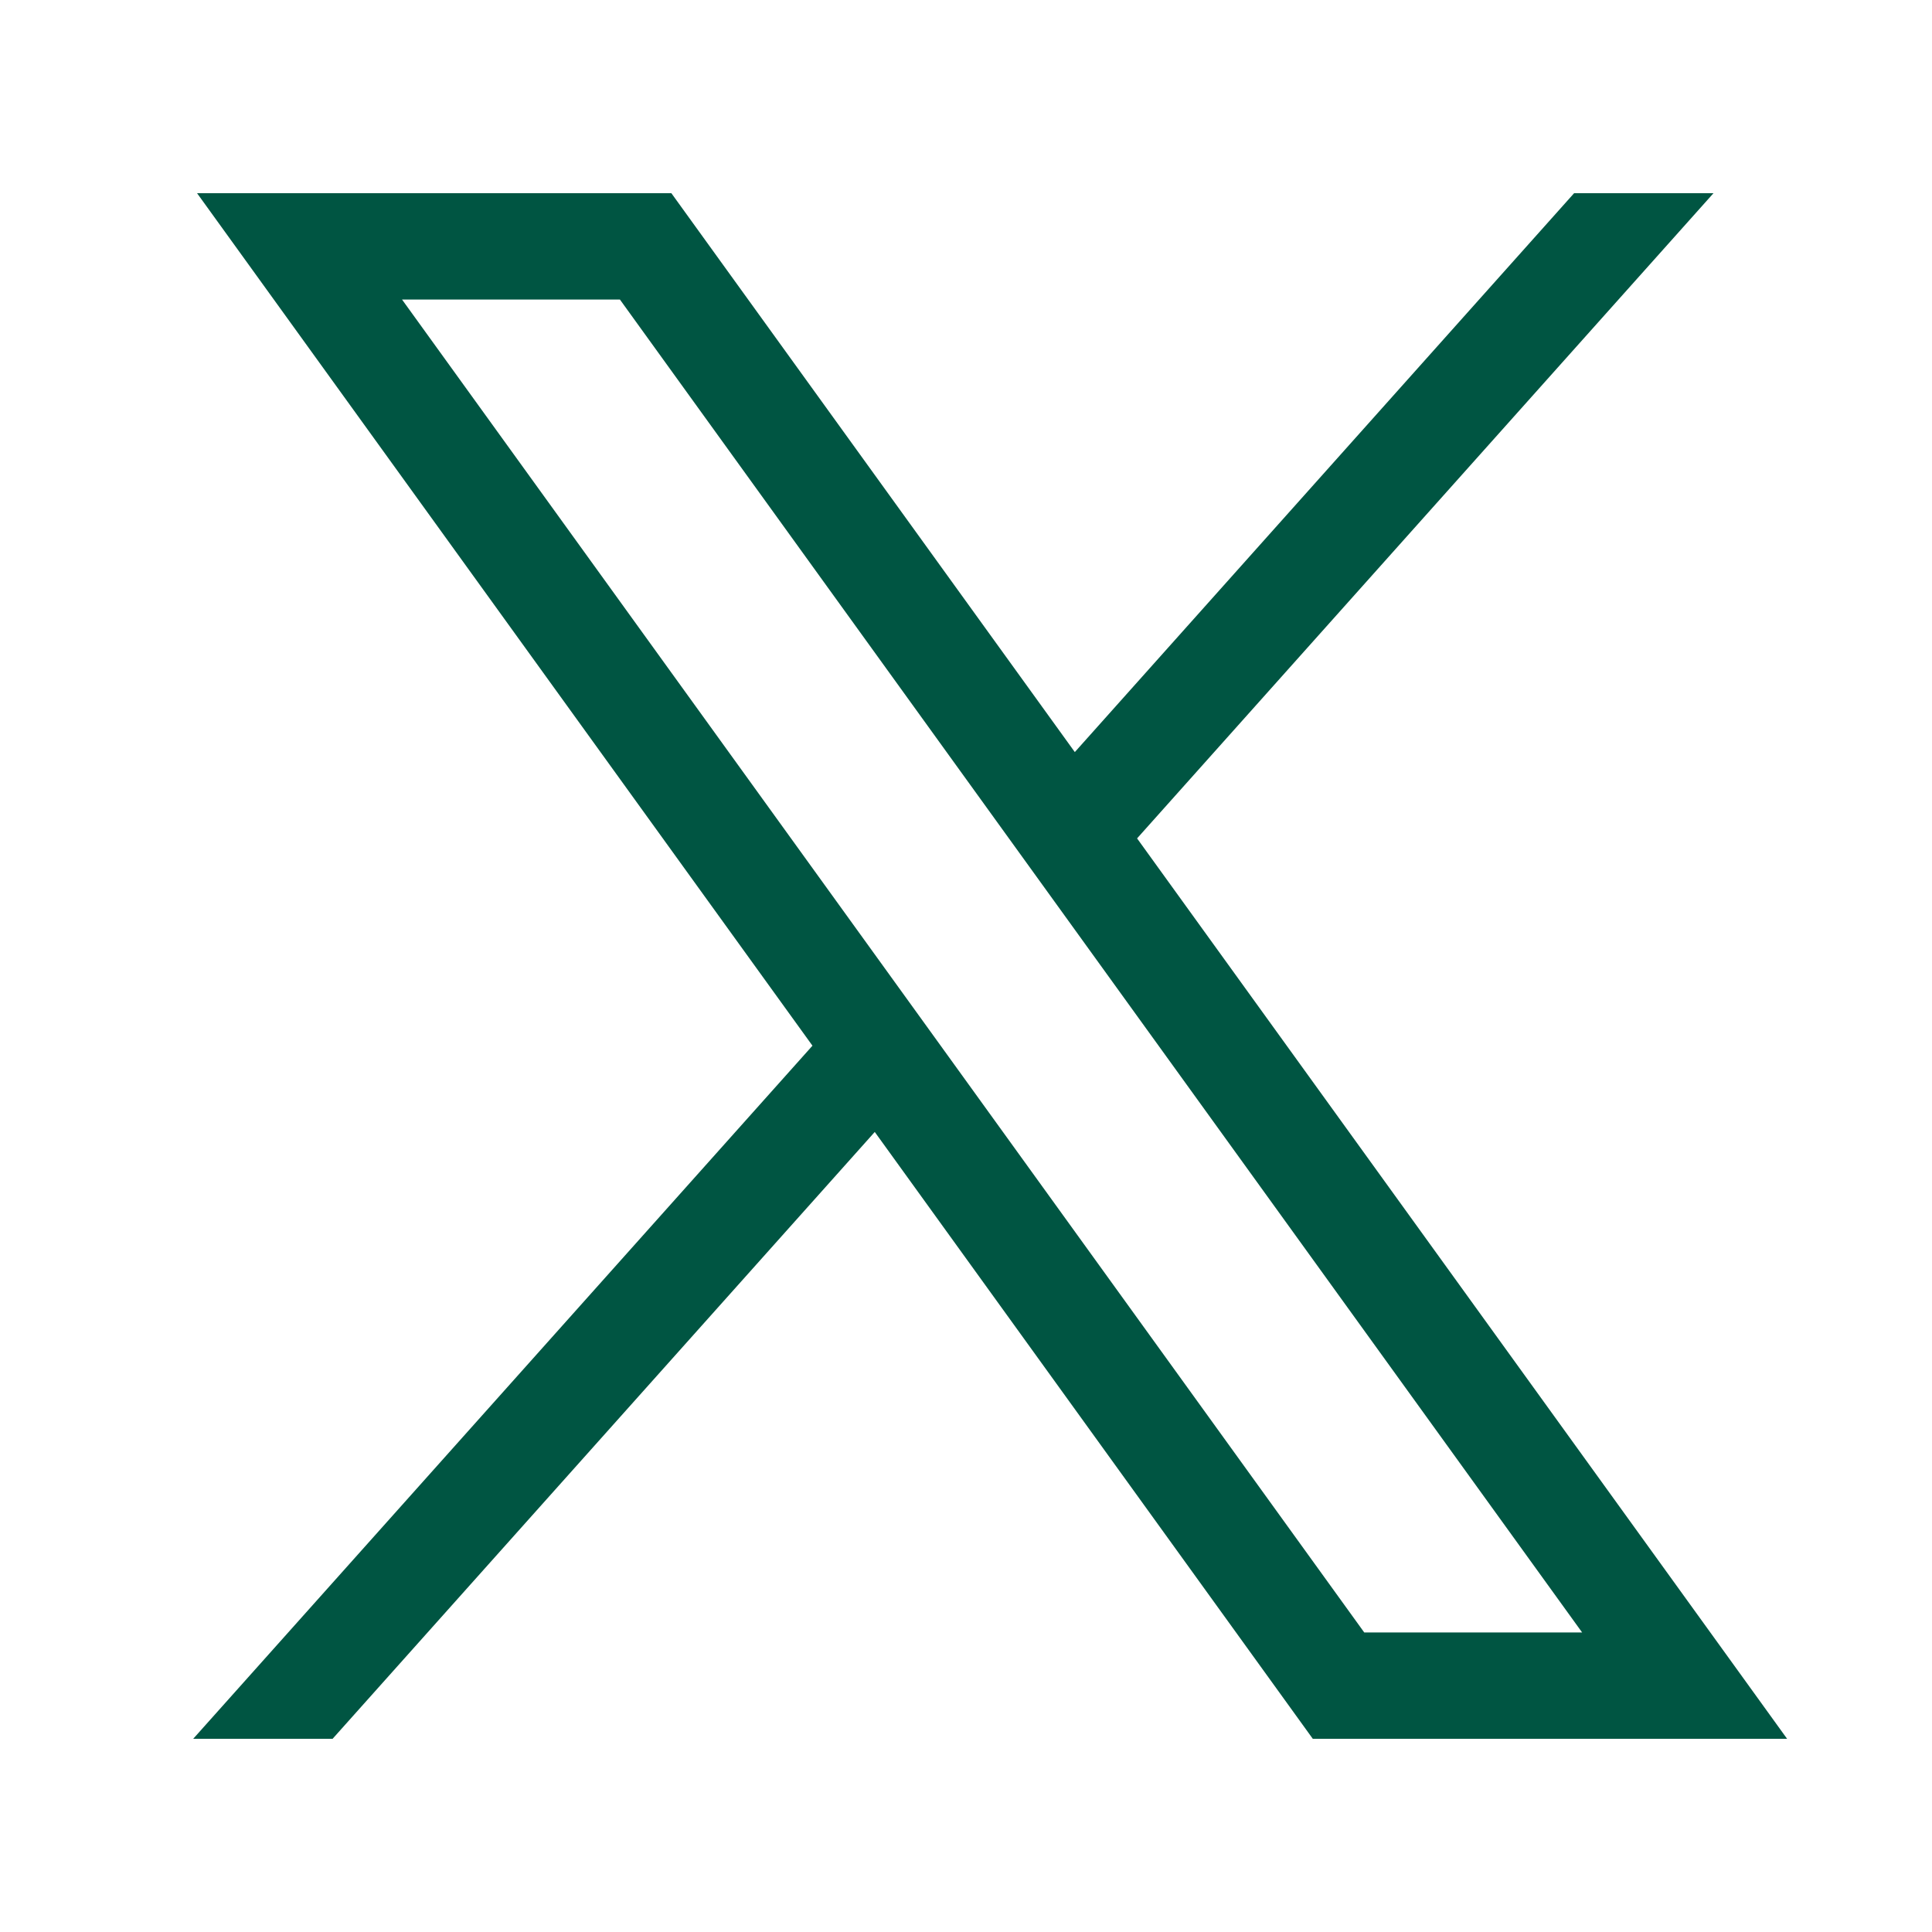 <svg width="40" height="40" viewBox="0 0 40 40" fill="none" xmlns="http://www.w3.org/2000/svg">
<g clip-path="url(#clip0_1092_4158)">
<path d="M4.08 4L16.821 21.65L4 36H6.886L18.111 23.436L27.18 36H37L23.542 17.358L35.476 4H32.59L22.253 15.571L13.9 4H4.08ZM8.324 6.202H12.835L32.756 33.798H28.245L8.324 6.202Z" fill="#005542"/>
</g>
<defs>
<clipPath id="clip0_1092_4158">
<rect width="33" height="32" fill="white" transform="translate(4 4)"/>
</clipPath>
</defs>
</svg>
